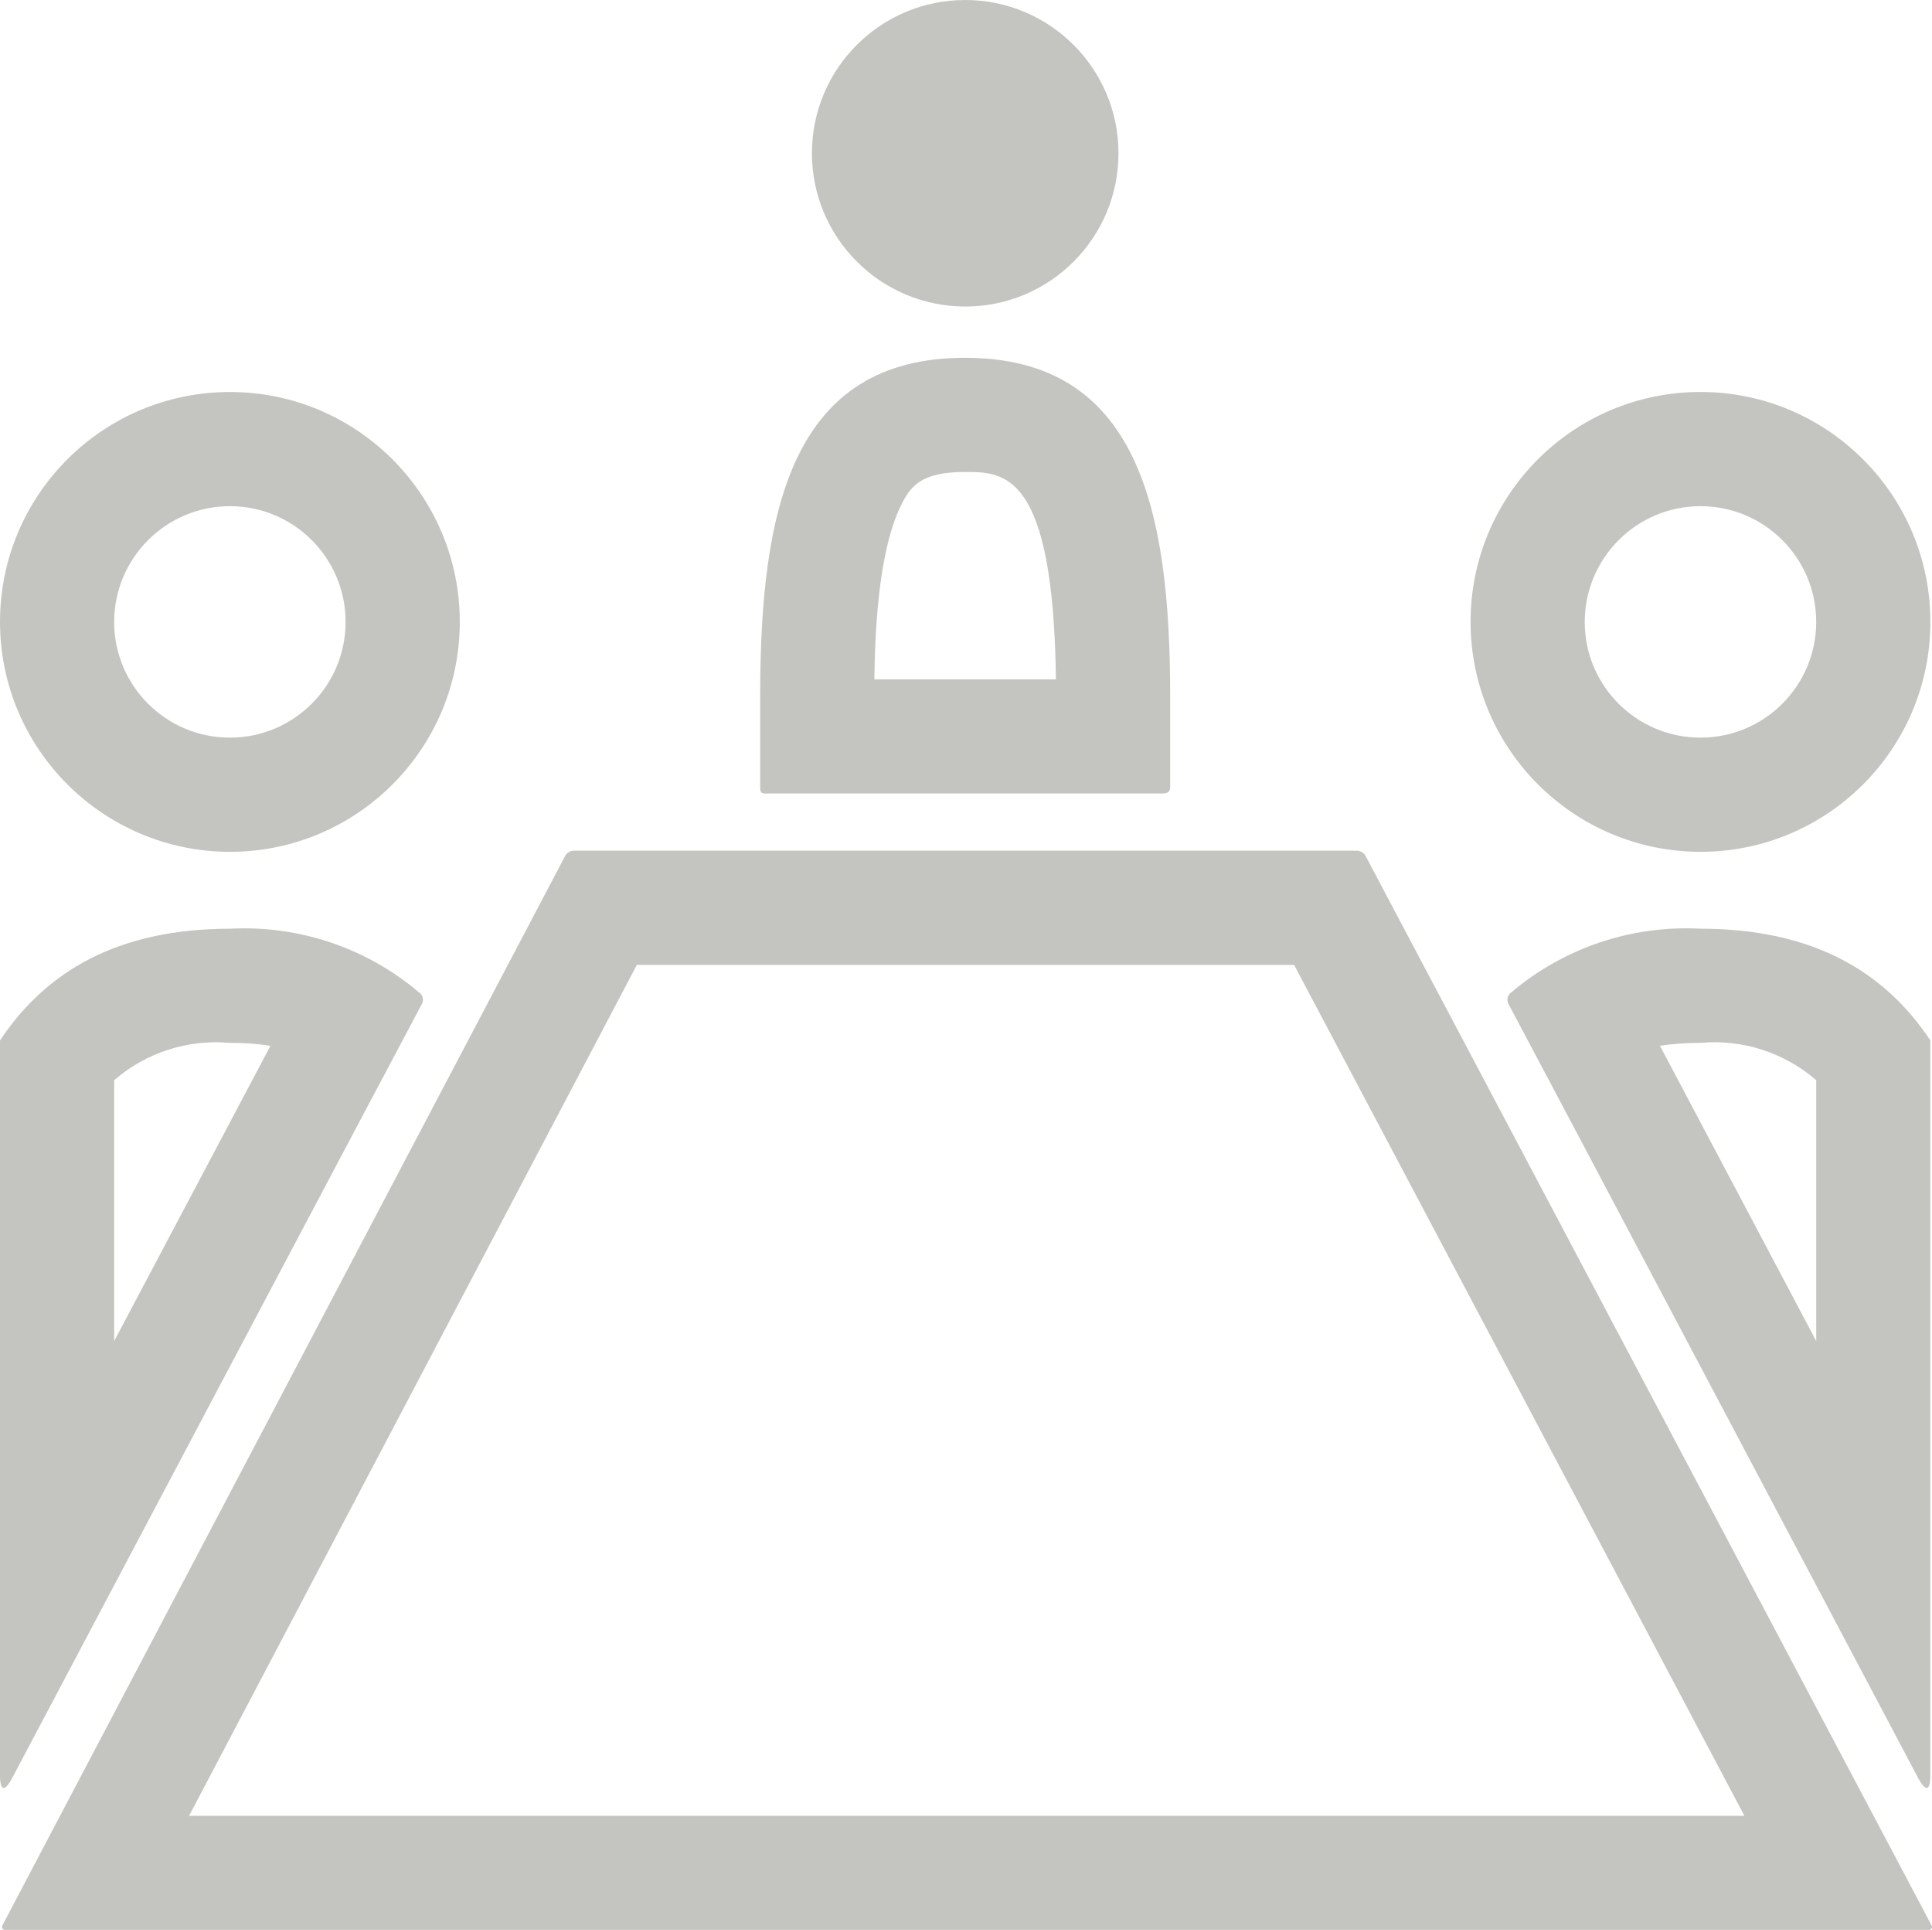 <?xml version="1.0" encoding="utf-8"?>
<!-- Generator: Adobe Illustrator 16.0.0, SVG Export Plug-In . SVG Version: 6.00 Build 0)  -->
<!DOCTYPE svg PUBLIC "-//W3C//DTD SVG 1.1//EN" "http://www.w3.org/Graphics/SVG/1.1/DTD/svg11.dtd">
<svg version="1.1" id="Layer_1" xmlns="http://www.w3.org/2000/svg" xmlns:xlink="http://www.w3.org/1999/xlink" x="0px" y="0px"
	 width="67.724px" height="67.643px" viewBox="16.14 16.18 67.724 67.643" enable-background="new 16.14 16.18 67.724 67.643"
	 xml:space="preserve">
<title>_</title>
<path fill="#C4C5C0" d="M44.601,21.552c0-2.967,2.405-5.372,5.373-5.372c2.966,0,5.373,2.405,5.373,5.372s-2.406,5.372-5.373,5.372
	C47.007,26.92,44.604,24.517,44.601,21.552z M42.787,43.796V40.59c0-6.556,1.106-11.87,7.179-11.87s7.193,5.314,7.193,11.87v3.17
	c0,0.078,0,0.231-0.271,0.231H42.931C42.792,43.992,42.787,43.861,42.787,43.796L42.787,43.796z M46.791,39.99h6.363
	c-0.09-7.268-1.804-7.268-3.188-7.268c-1.557,0-1.92,0.503-2.262,1.213C46.913,35.575,46.806,38.474,46.791,39.99L46.791,39.99z
	 M83.733,83.82H16.339c-0.06,0.011-0.117-0.029-0.127-0.09c-0.005-0.03,0.002-0.062,0.021-0.086L35.956,46.17
	c0.062-0.104,0.171-0.169,0.292-0.176h27.464c0.12,0.007,0.229,0.073,0.292,0.176L83.84,83.645c0.037,0.048,0.028,0.117-0.02,0.154
	C83.795,83.818,83.764,83.826,83.733,83.82z M77.287,79.818L61.502,49.996H38.465L22.769,79.818H77.287L77.287,79.818z
	 M16.14,37.977c0-4.451,3.608-8.058,8.059-8.058c4.45,0,8.058,3.608,8.058,8.058c0,4.45-3.608,8.058-8.058,8.058
	C19.75,46.03,16.145,42.425,16.14,37.977z M20.142,37.977c0,2.24,1.816,4.056,4.057,4.056c2.24,0,4.056-1.816,4.056-4.056
	s-1.816-4.057-4.056-4.057l0,0C21.959,33.923,20.145,35.737,20.142,37.977z M16.267,78.844c-0.071,0-0.127-0.11-0.127-0.455V52.645
	c1.628-2.448,4.165-3.915,8.069-3.915c2.406-0.127,4.771,0.668,6.611,2.224c0.141,0.09,0.187,0.273,0.105,0.42
	C30.803,51.584,16.57,78.491,16.57,78.491S16.393,78.844,16.267,78.844z M20.142,63.182c2.709-5.12,4.409-8.332,5.479-10.35
	c-0.467-0.07-0.939-0.104-1.412-0.101c-1.477-0.136-2.946,0.336-4.067,1.308V63.182z M67.689,37.977
	c0-4.451,3.607-8.059,8.059-8.059c4.45,0,8.059,3.608,8.059,8.059c0,4.45-3.608,8.058-8.059,8.058
	C71.299,46.03,67.695,42.425,67.689,37.977z M71.691,37.977c0,2.24,1.816,4.056,4.057,4.056s4.057-1.816,4.057-4.056
	s-1.816-4.056-4.057-4.057C73.509,33.923,71.694,35.737,71.691,37.977z M75.737,48.729c3.904,0,6.441,1.467,8.069,3.915v25.744
	c0,0.345-0.057,0.455-0.127,0.455c-0.127,0-0.304-0.353-0.304-0.353S69.143,51.584,69.021,51.373
	c-0.082-0.146-0.036-0.33,0.104-0.42C70.967,49.398,73.331,48.603,75.737,48.729L75.737,48.729z M79.805,54.039
	c-1.121-0.972-2.59-1.443-4.067-1.308c-0.473-0.003-0.944,0.03-1.411,0.101c1.068,2.018,2.768,5.229,5.479,10.35V54.039z"/>
</svg>
